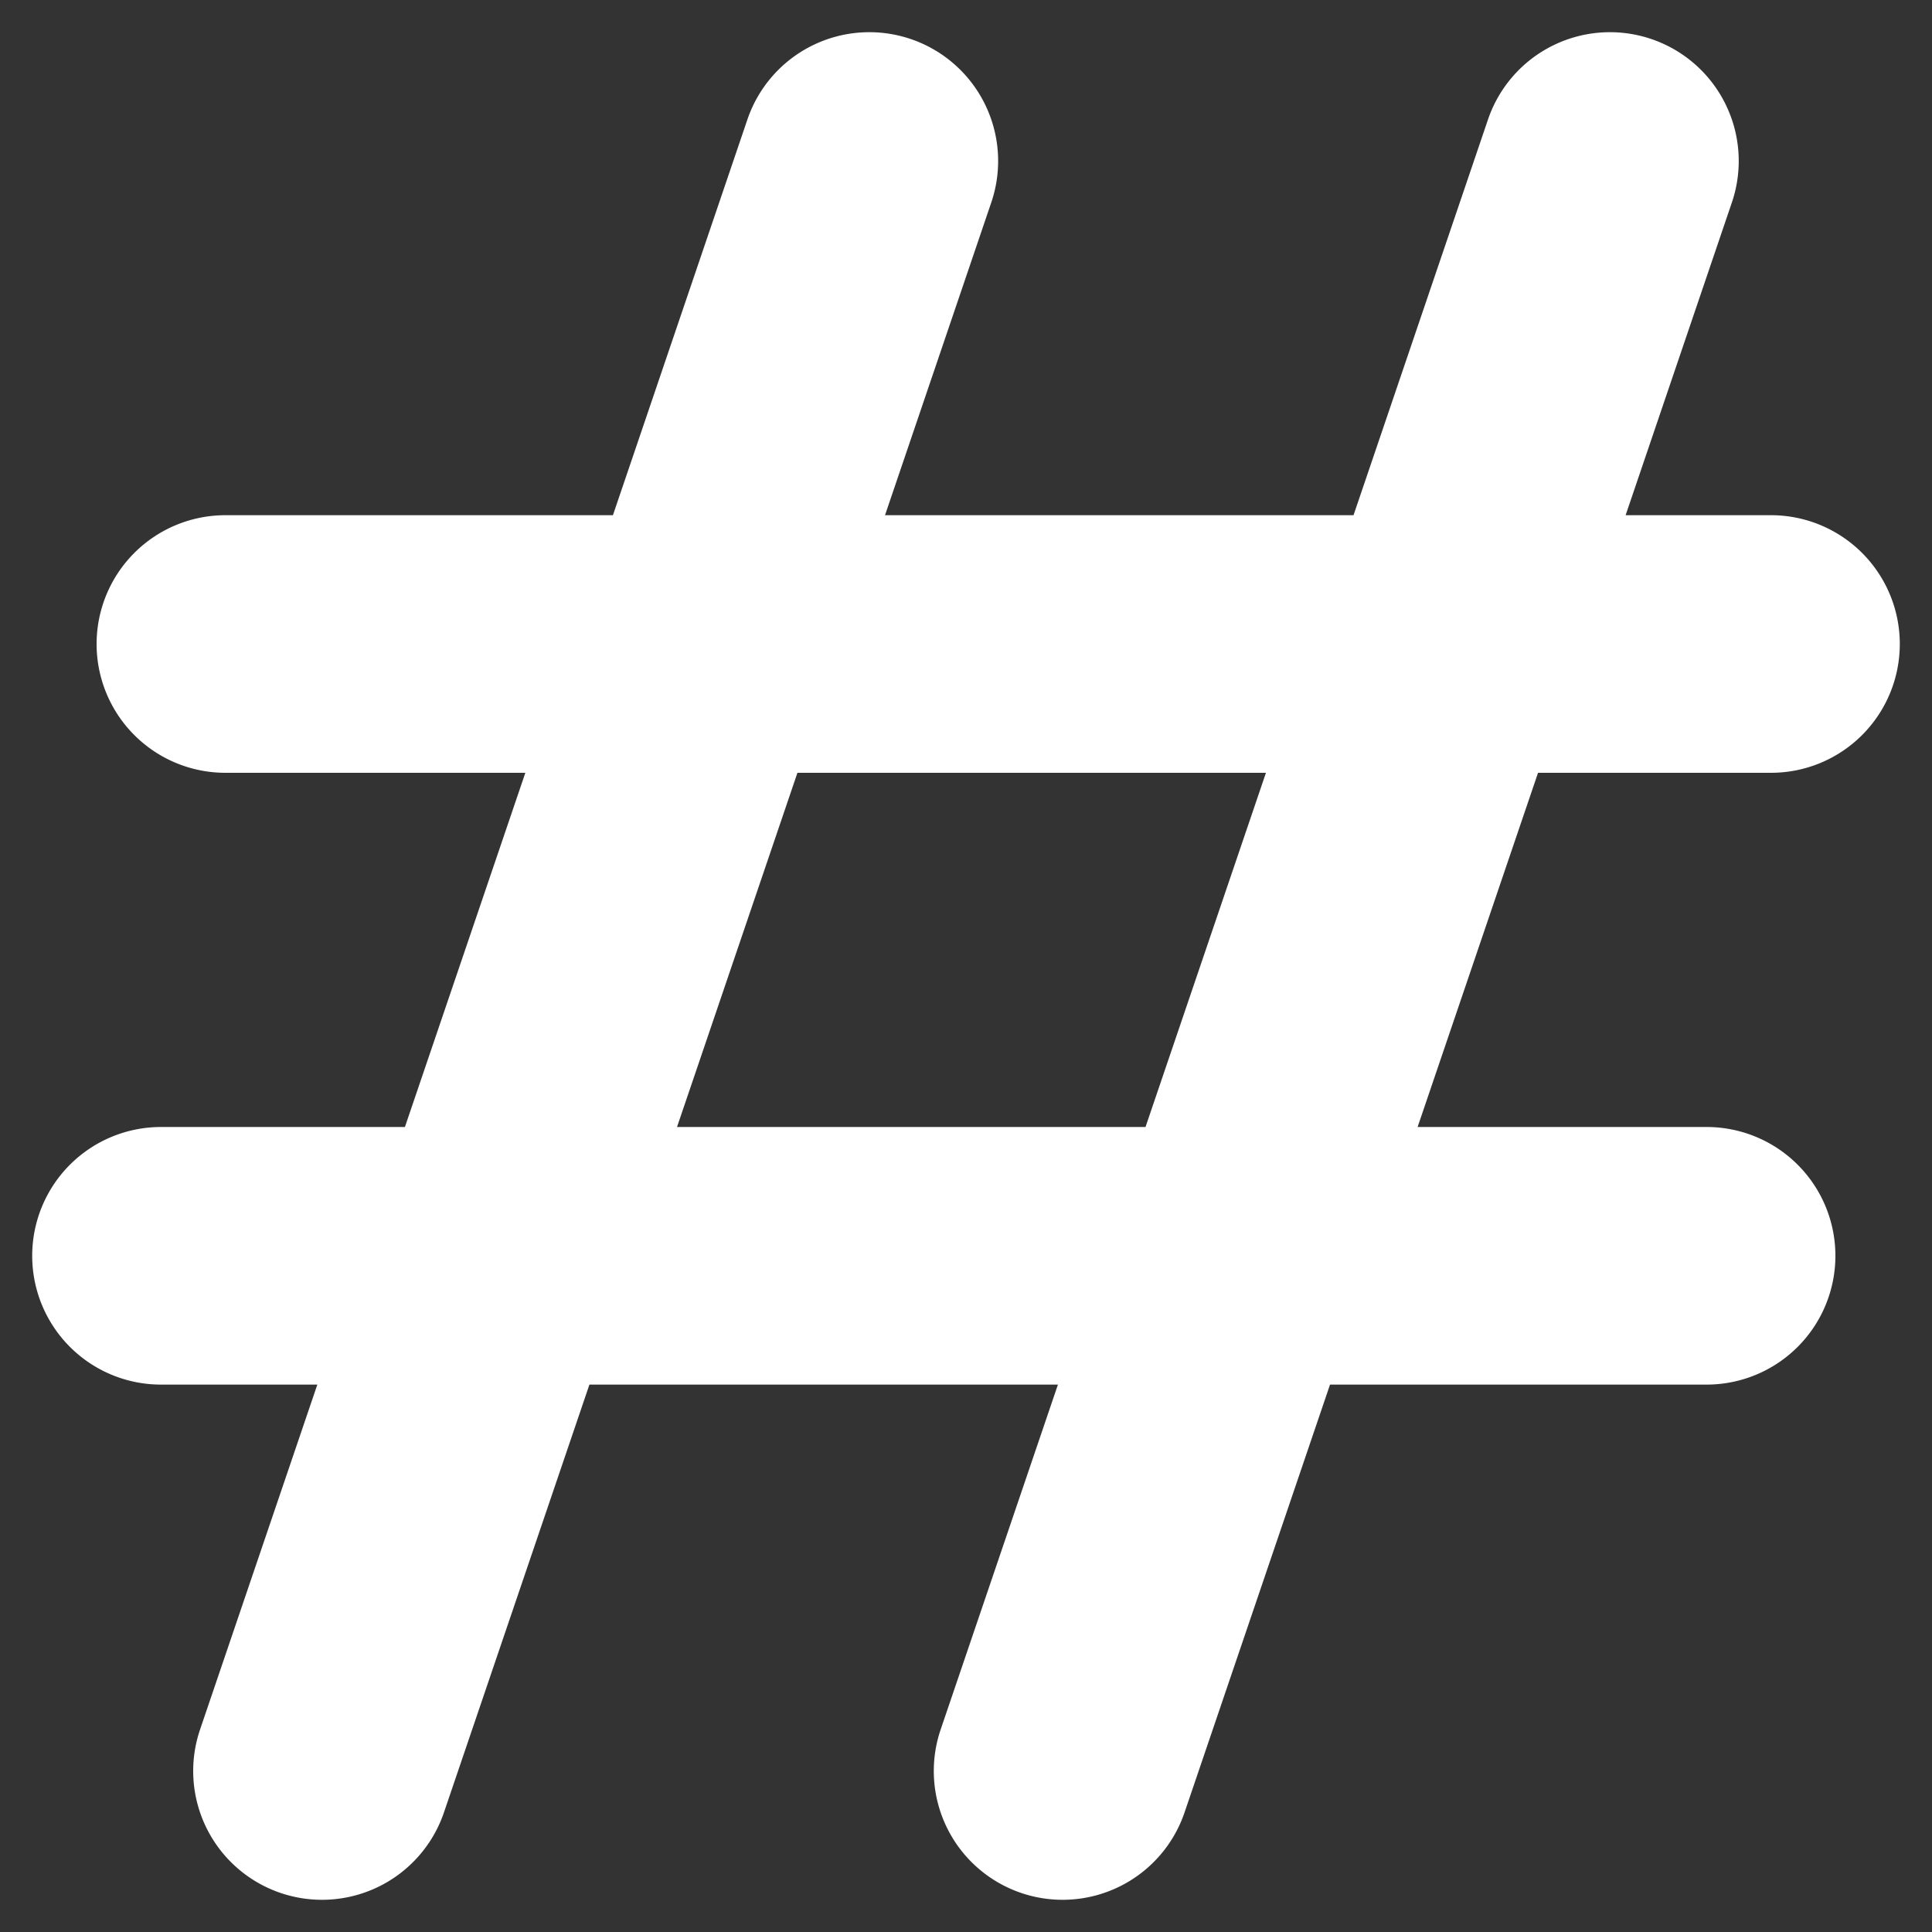 <svg xmlns="http://www.w3.org/2000/svg" version="1.1" xmlns:xlink="http://www.w3.org/1999/xlink" width="512" height="512" x="0" y="0" viewBox="0 0 60 60" style="enable-background:new 0 0 512 512" xml:space="preserve" class=""><rect x="0" y="0" width="60" height="60" fill="#333333" stroke="none"/><g><path d="M55 16h-4.515l3.3-9.712a4 4 0 1 0-7.574-2.576L42.035 16h-14.55l3.3-9.712a4 4 0 1 0-7.574-2.576L19.035 16H7a4 4 0 0 0 0 8h9.315l-3.74 11H5a4 4 0 0 0 0 8h4.855L6.213 53.712a4 4 0 1 0 7.574 2.576L18.305 43h14.55l-3.642 10.712a4 4 0 1 0 7.574 2.576L41.305 43H53a4 4 0 0 0 0-8h-8.975l3.74-11H55a4 4 0 0 0 0-8zM35.575 35h-14.55l3.74-11h14.55z" fill="#ffffff" opacity="1" data-original="#000000" class=""></path></g></svg>